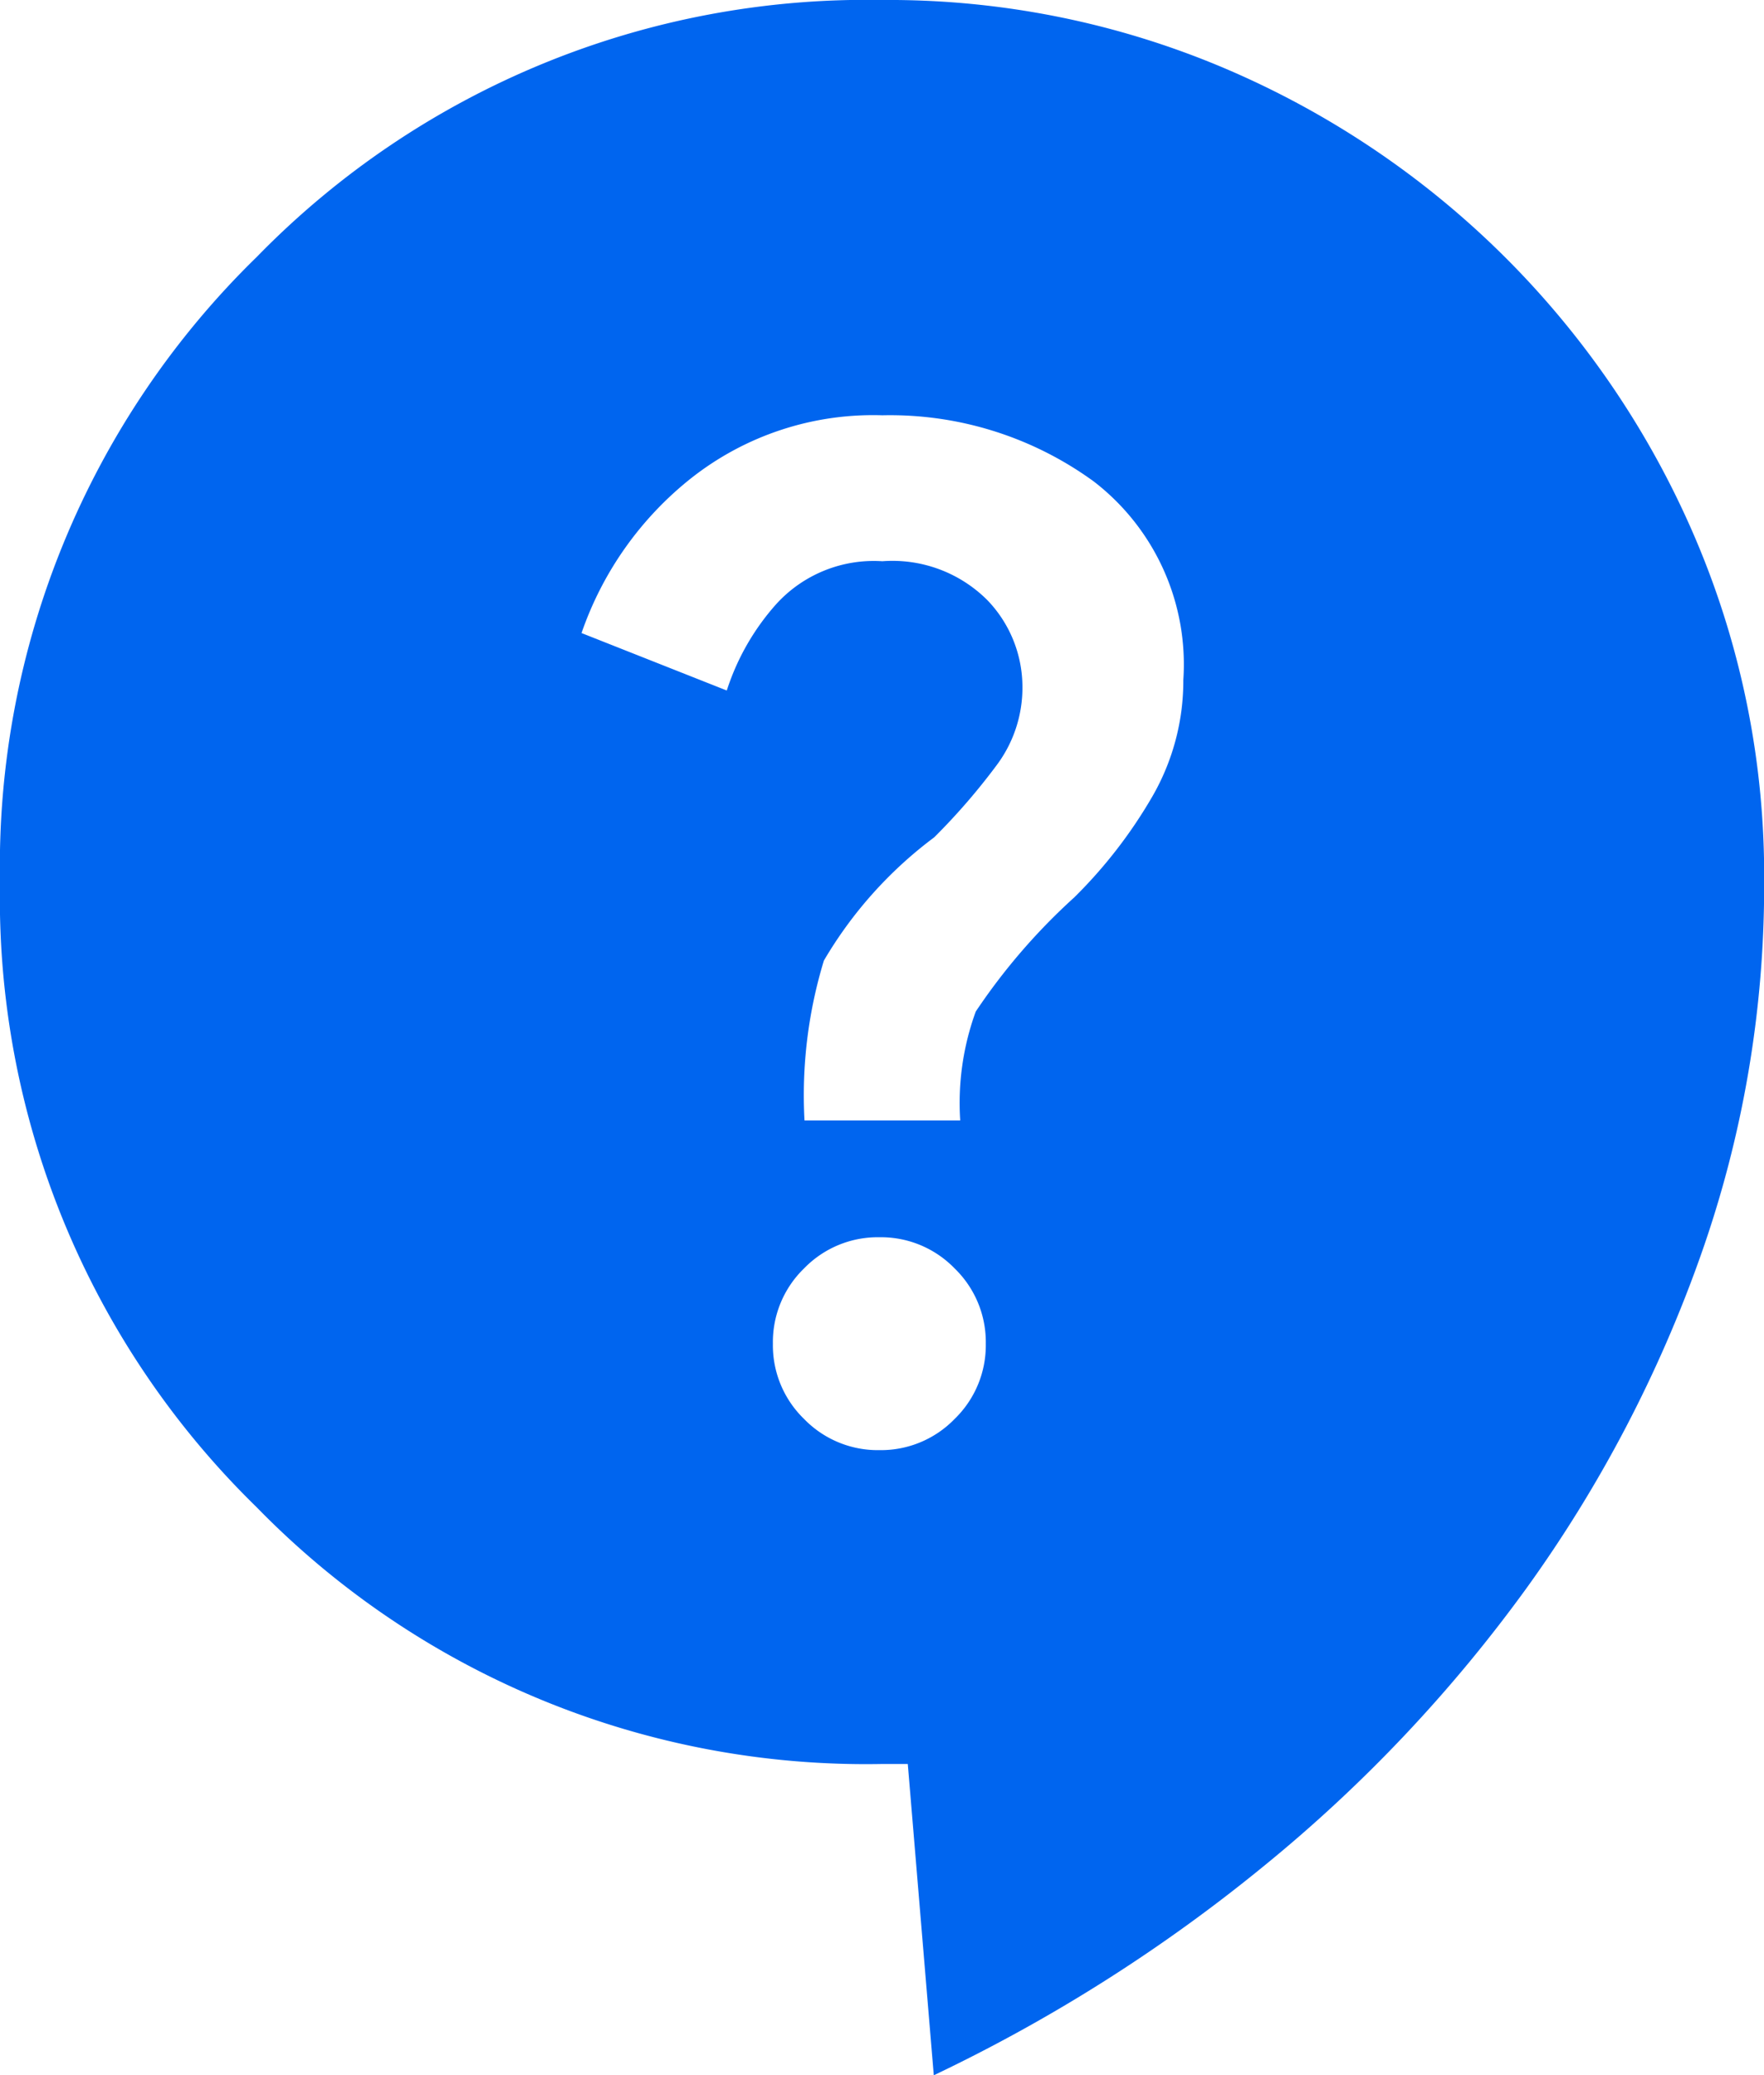 <svg xmlns="http://www.w3.org/2000/svg" width="12.279" height="14.447" viewBox="0 0 12.279 14.447">
  <path id="contact_support_24dp_E8EAED_FILL1_wght400_GRAD0_opsz24" d="M126.5-865.553l-.181-2.167h-.181a5.923,5.923,0,0,1-4.352-1.788A5.923,5.923,0,0,1,120-873.86a5.923,5.923,0,0,1,1.788-4.352A5.923,5.923,0,0,1,126.14-880a5.981,5.981,0,0,1,2.393.479,6.2,6.2,0,0,1,1.95,1.318,6.2,6.2,0,0,1,1.318,1.951,5.981,5.981,0,0,1,.479,2.393,7.714,7.714,0,0,1-.442,2.6,9.2,9.2,0,0,1-1.21,2.312,10.229,10.229,0,0,1-1.824,1.932A11.3,11.3,0,0,1,126.5-865.553Zm-.379-4.352a.714.714,0,0,0,.524-.217.714.714,0,0,0,.217-.524.714.714,0,0,0-.217-.524.714.714,0,0,0-.524-.217.714.714,0,0,0-.524.217.714.714,0,0,0-.217.524.714.714,0,0,0,.217.524A.714.714,0,0,0,126.122-869.905ZM125.6-872.2h1.084a1.86,1.86,0,0,1,.108-.758,4.286,4.286,0,0,1,.686-.795,3.335,3.335,0,0,0,.542-.7,1.611,1.611,0,0,0,.217-.813,1.607,1.607,0,0,0-.623-1.382,2.408,2.408,0,0,0-1.472-.461,2.044,2.044,0,0,0-1.336.442,2.353,2.353,0,0,0-.758,1.074l1.011.4a1.672,1.672,0,0,1,.343-.6.917.917,0,0,1,.74-.3.934.934,0,0,1,.731.271.872.872,0,0,1,.244.6.9.9,0,0,1-.181.551,4.477,4.477,0,0,1-.433.5,2.905,2.905,0,0,0-.768.858A3.216,3.216,0,0,0,125.6-872.2Z" transform="translate(-120 880)" fill="#0065ef"/>
</svg>
